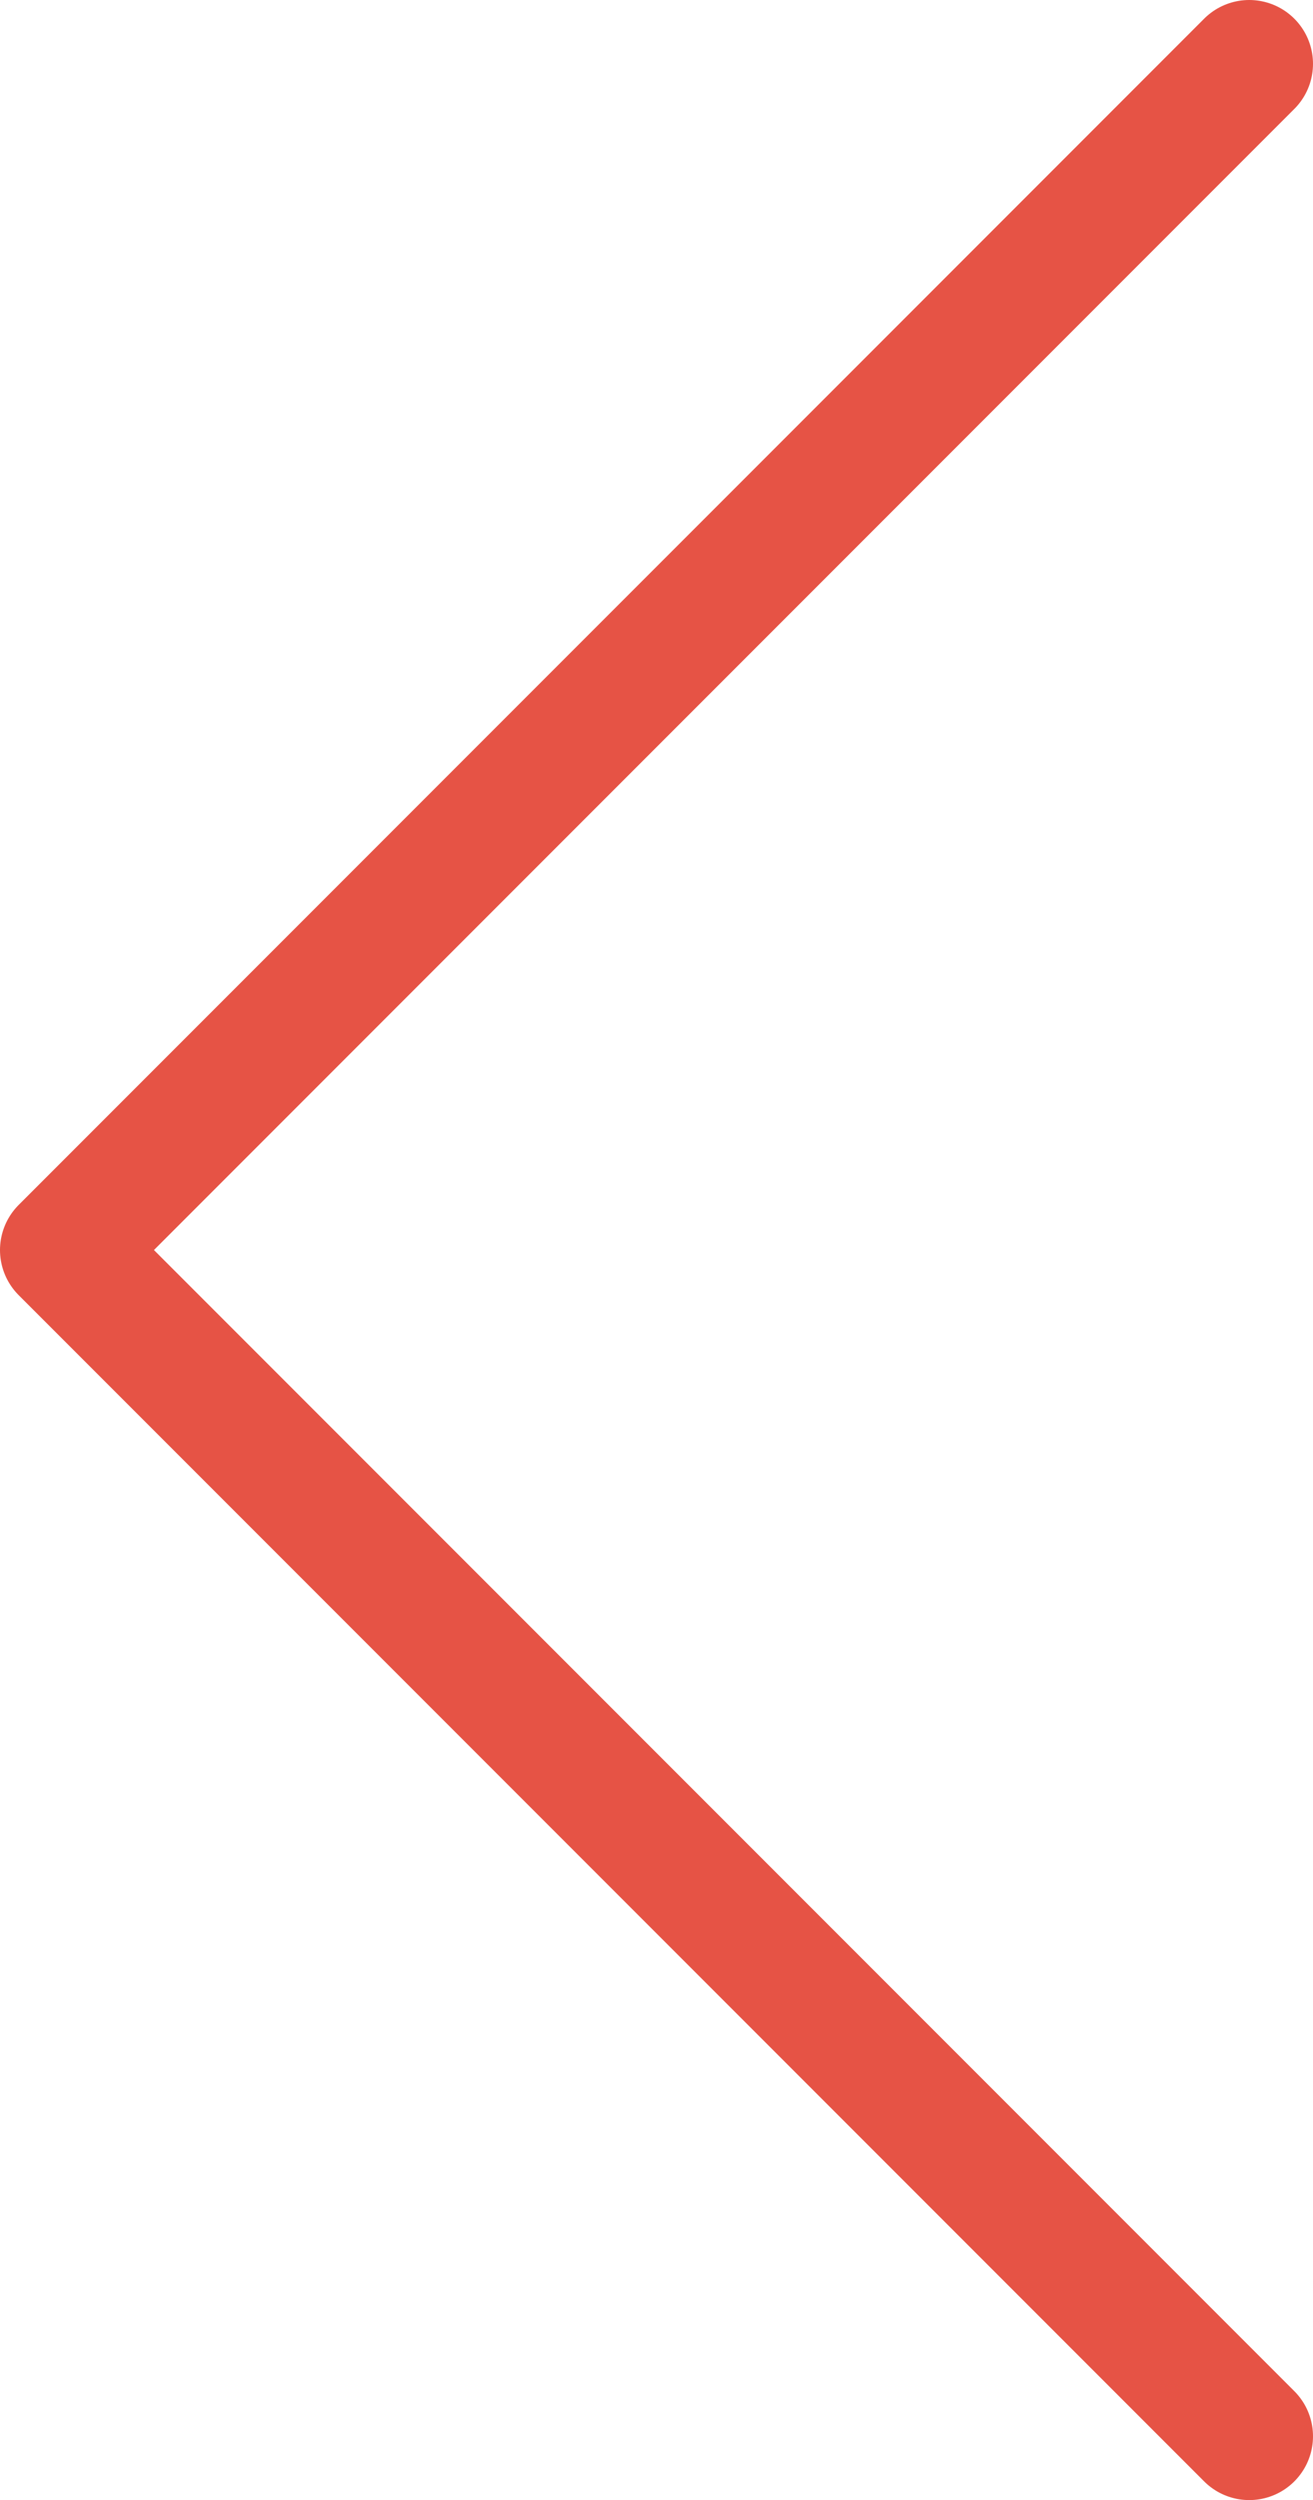 <svg xmlns="http://www.w3.org/2000/svg" viewBox="0 0 20.59 39.18"><defs><style>.cls-1{fill:none;stroke:#e65345;stroke-linecap:round;stroke-linejoin:round;stroke-width:2px;}</style></defs><g id="レイヤー_2" data-name="レイヤー 2"><g id="design"><polyline class="cls-1" points="19.59 38.18 1 19.59 19.59 1"/></g></g></svg>